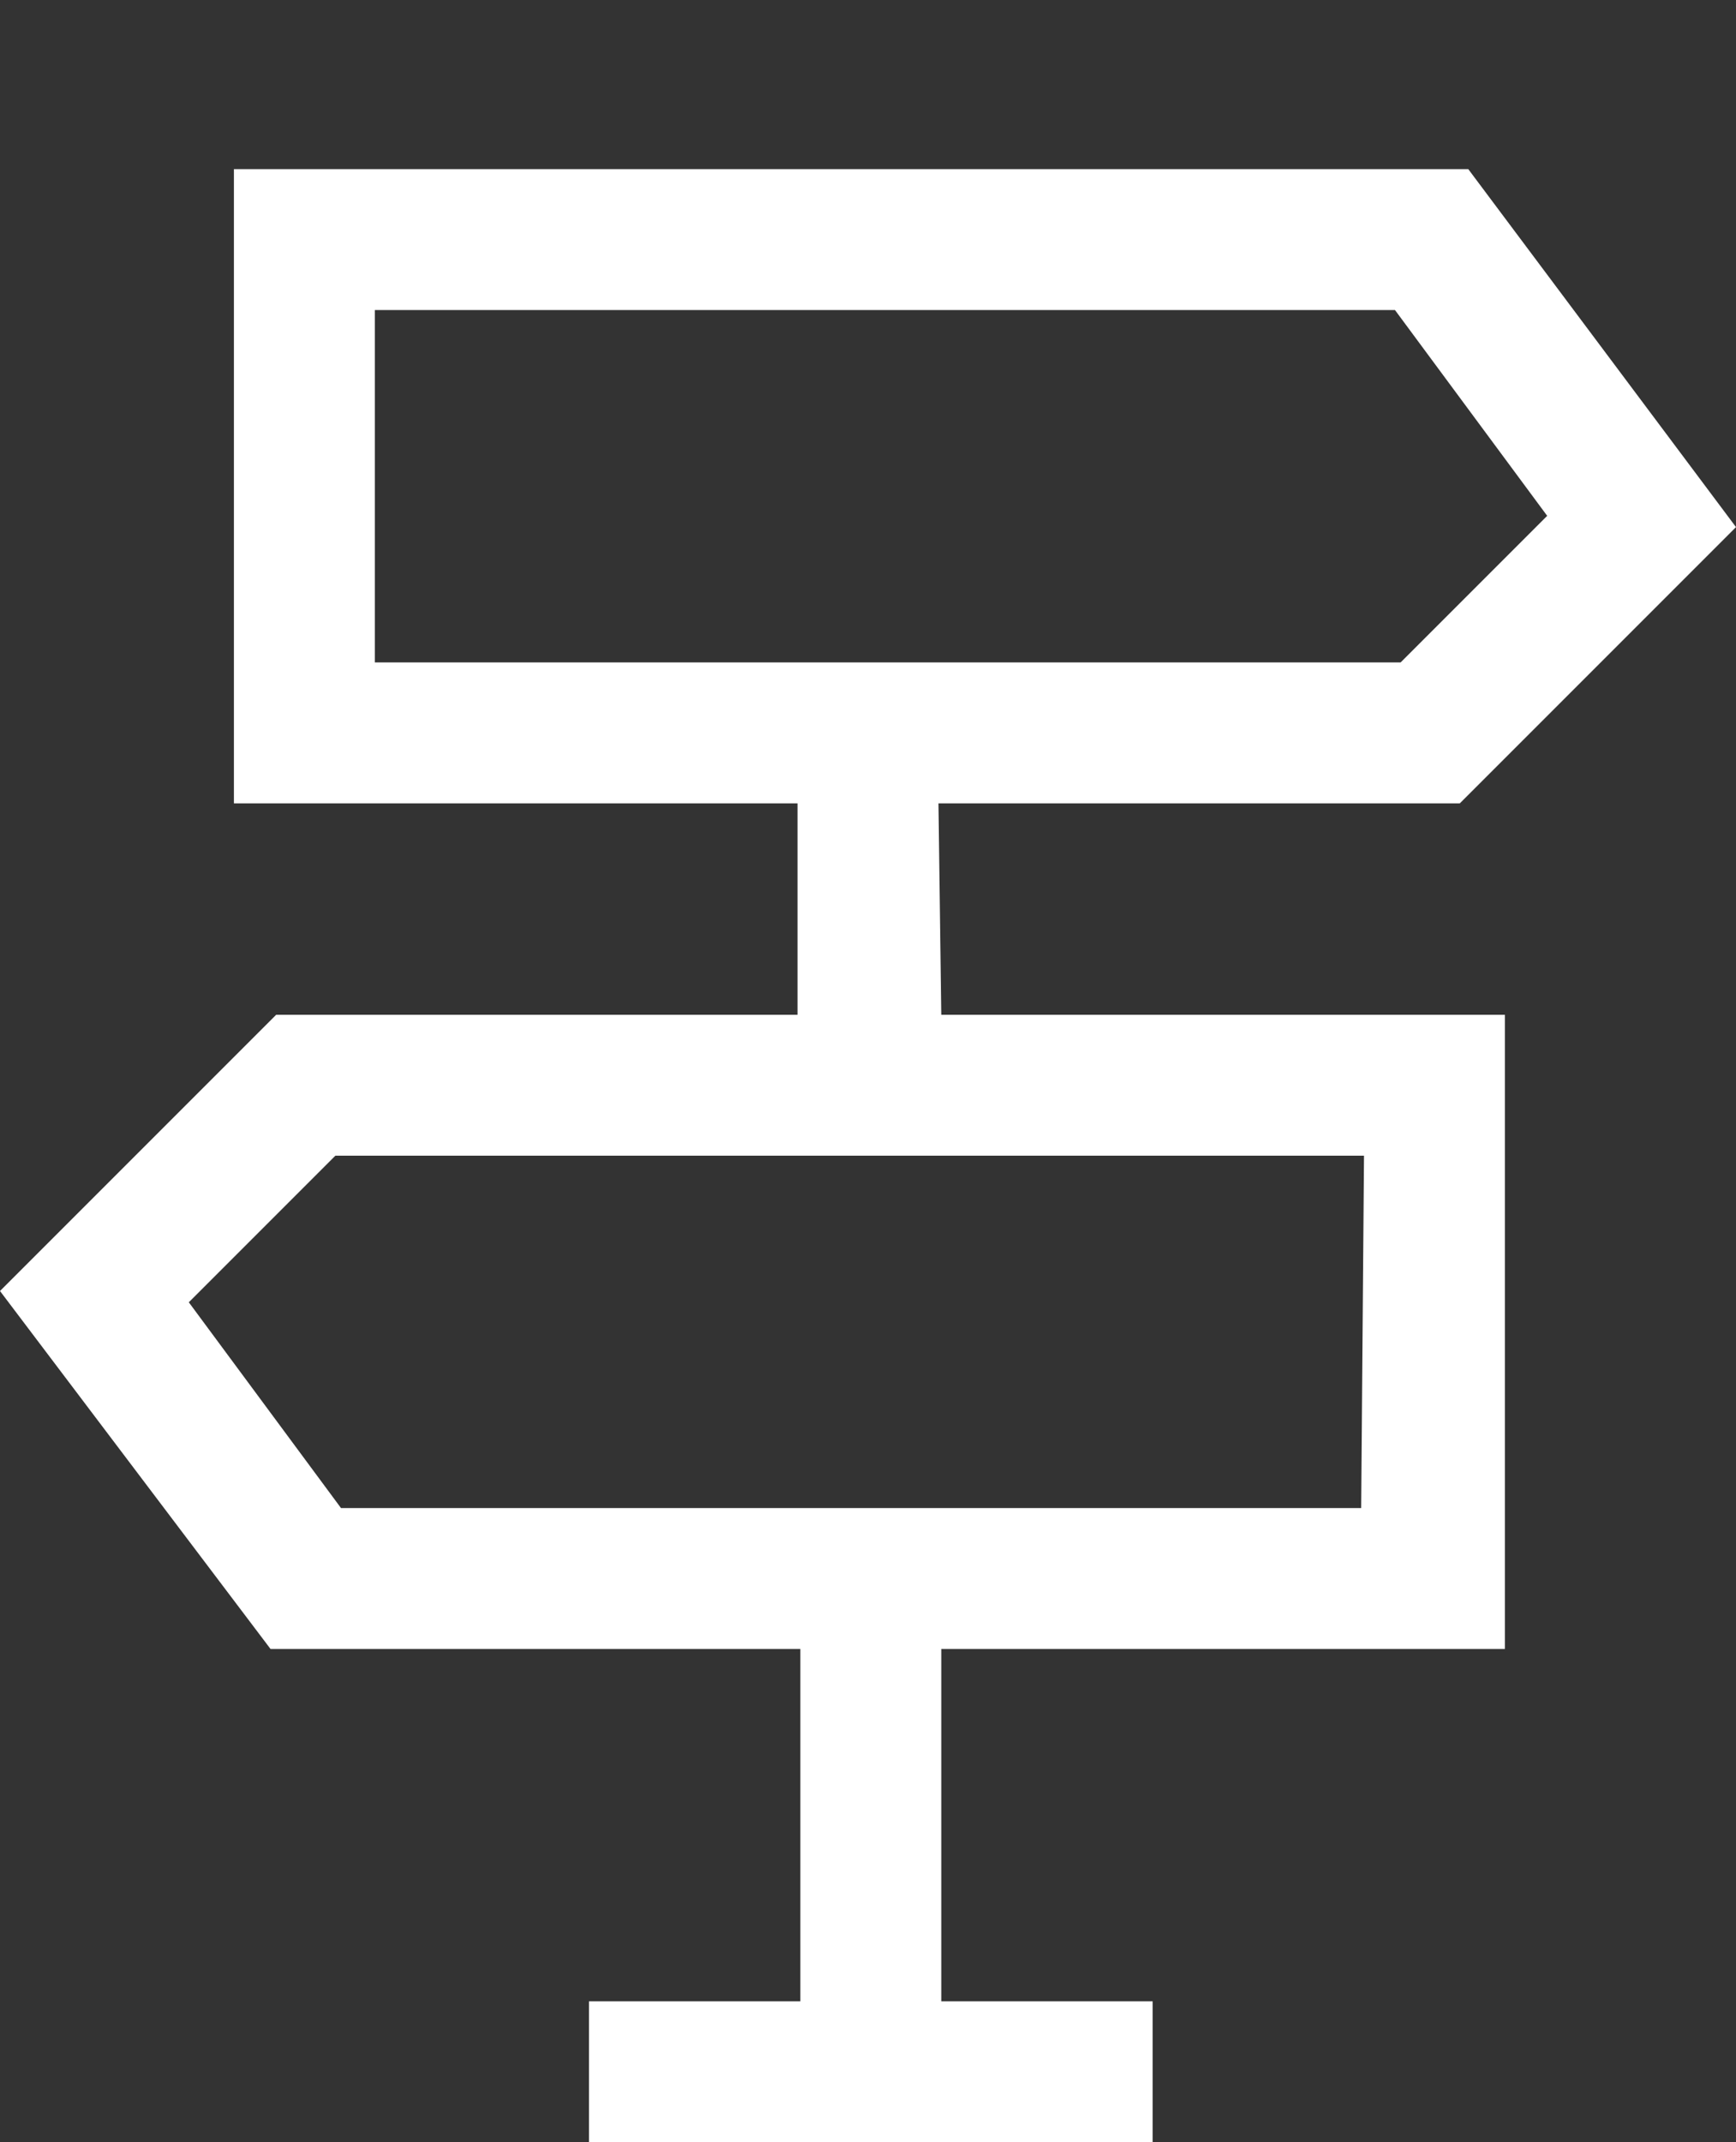 <?xml version="1.0" encoding="utf-8"?>
<!-- Generator: Adobe Illustrator 26.0.2, SVG Export Plug-In . SVG Version: 6.00 Build 0)  -->
<svg version="1.1" id="レイヤー_1" xmlns="http://www.w3.org/2000/svg" xmlns:xlink="http://www.w3.org/1999/xlink" x="0px"
	 y="0px" width="61.6px" height="76px" viewBox="0 0 61.6 76" style="enable-background:new 0 0 61.6 76;" xml:space="preserve">
<rect x="0" y="0" width="61.6" height="76" fill="#333333" stroke="none"/>
<style type="text/css">
	.st0{fill:#FFFFFF;}
</style>
<path class="st0" d="M33.3,28.5h18.5l9.8-9.8L52.1,6H8.3v22.5h20V36H9.8L0,45.8l9.6,12.7h18.8V71h-7.5v5h20v-5h-7.5V58.5h20V36h-20
	L33.3,28.5z M13.3,11h36.2l5.4,7.3l-5.2,5.2H13.3V11z M48.3,53.5H12.1l-5.4-7.3l5.2-5.2h36.5L48.3,53.5z"/>
</svg>
